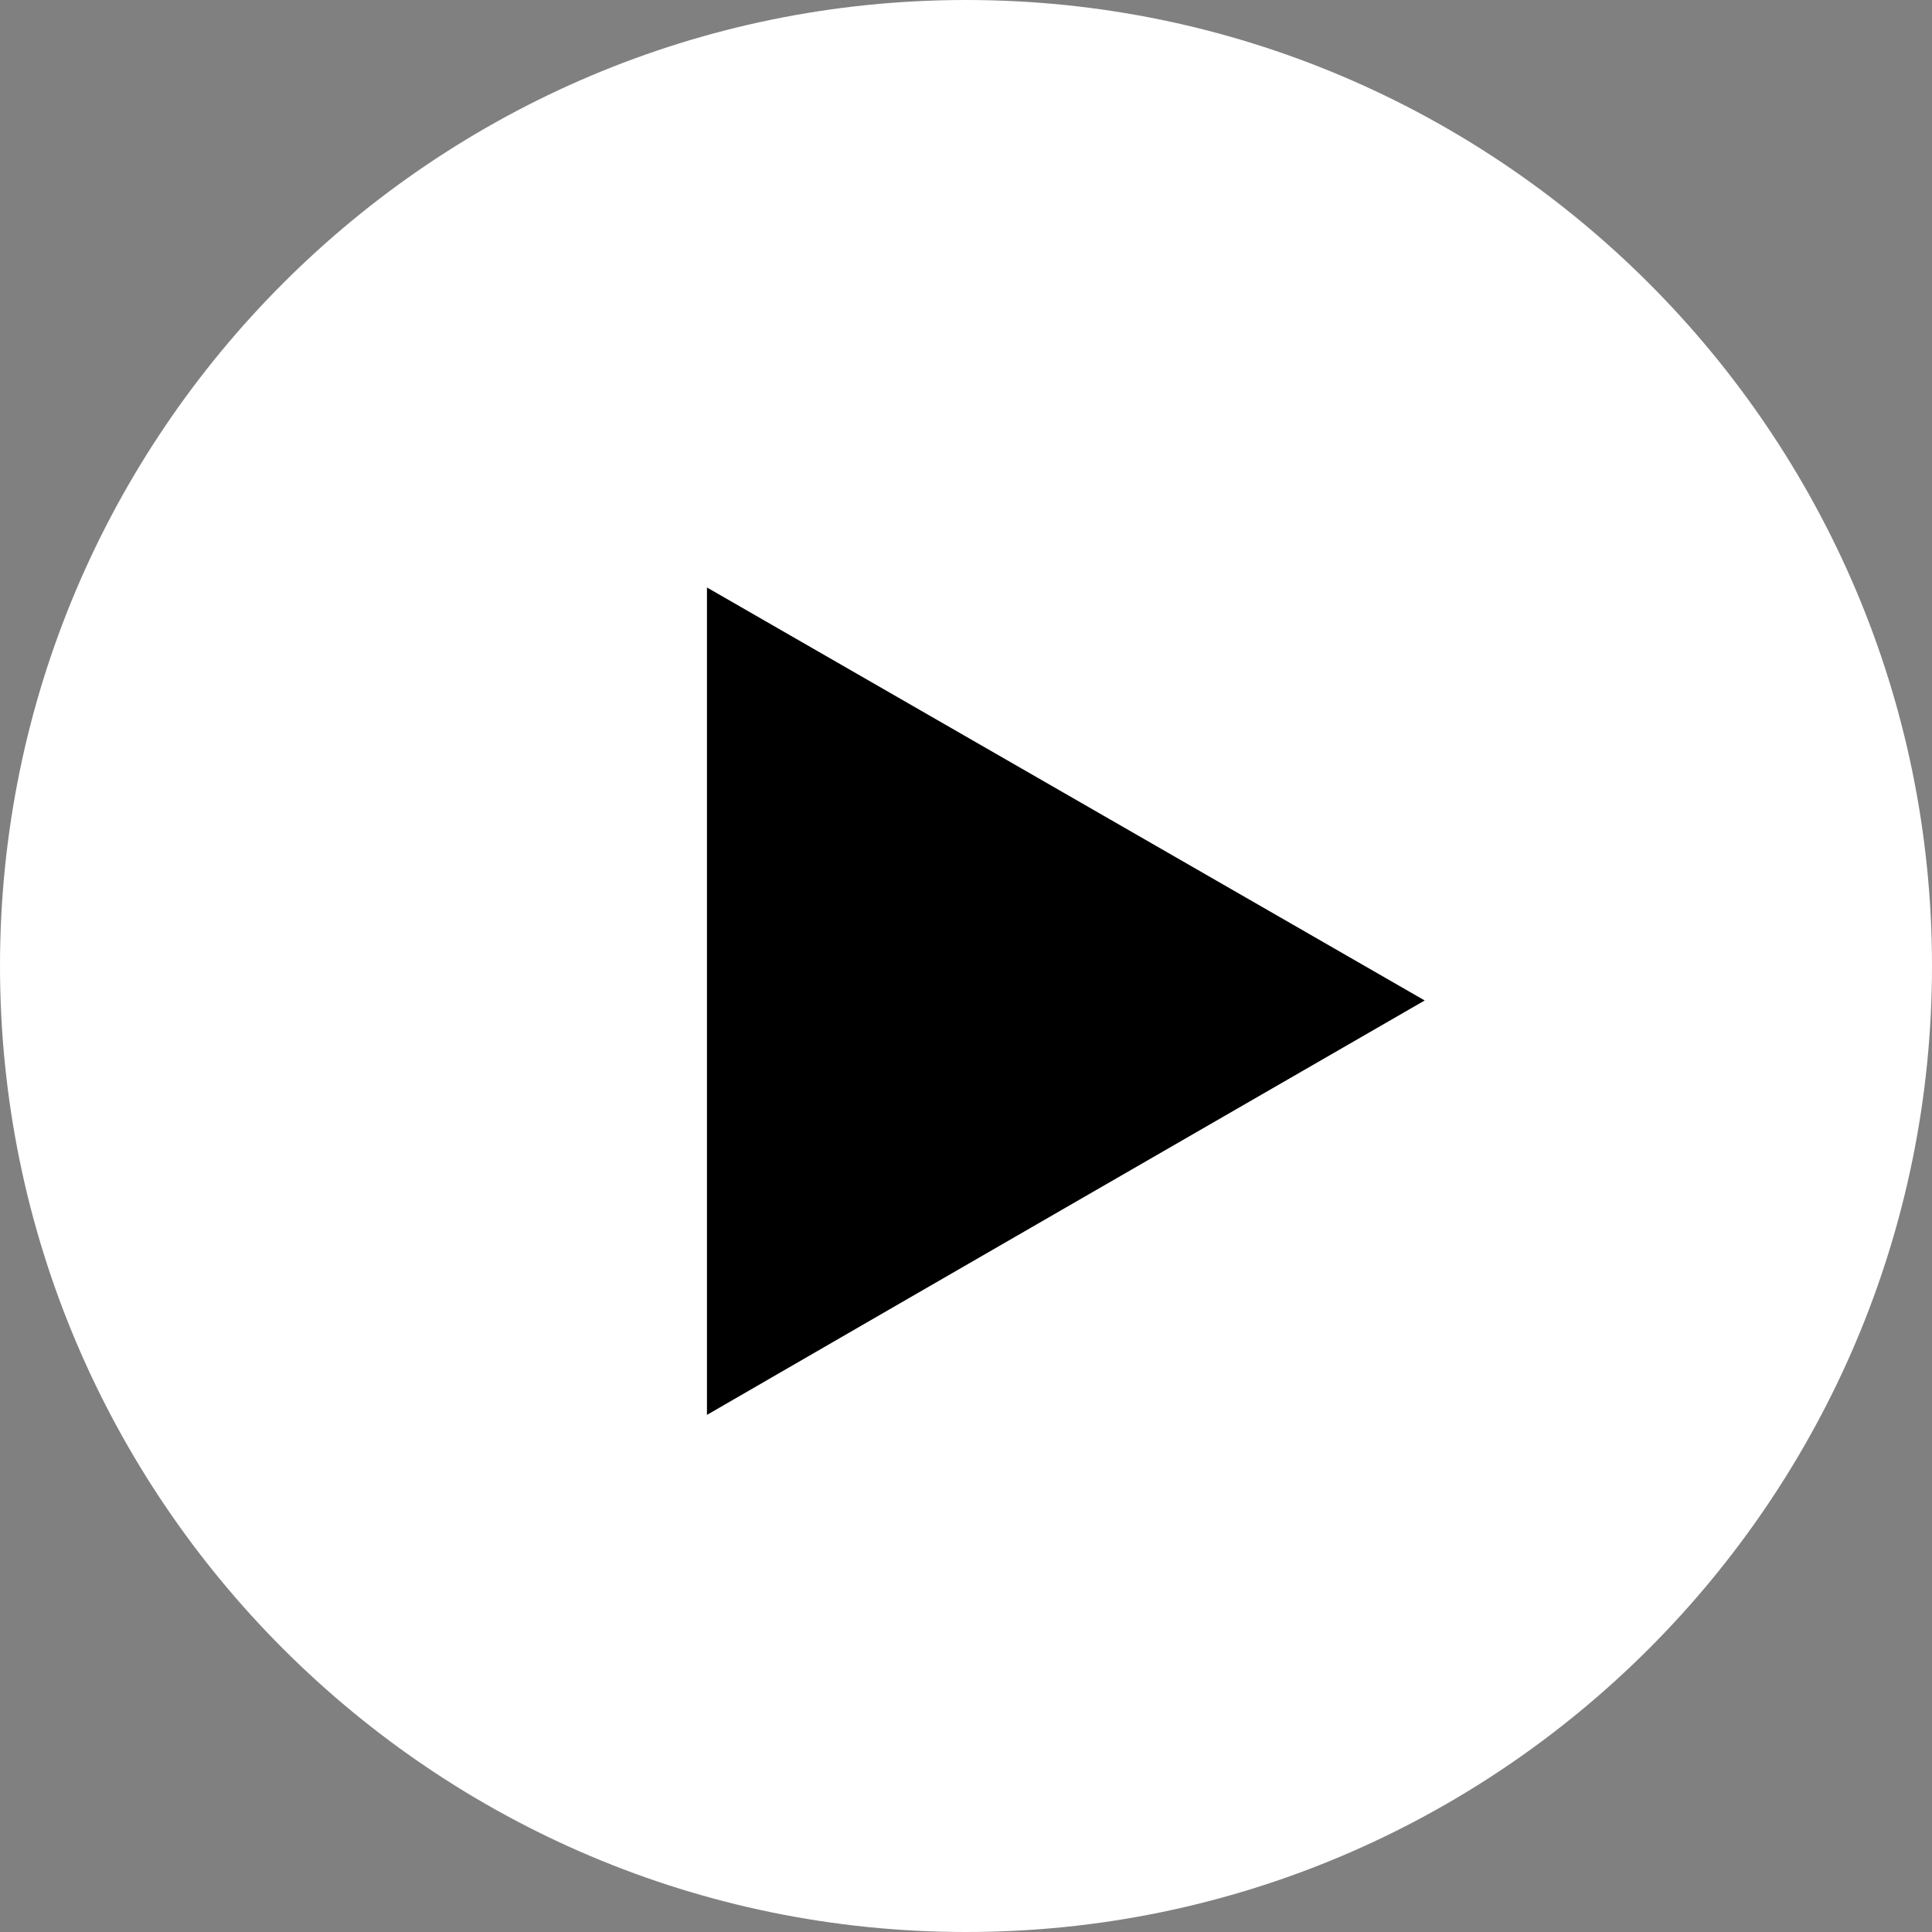 <?xml version="1.0" encoding="utf-8"?>
<!-- Generator: Adobe Illustrator 16.0.0, SVG Export Plug-In . SVG Version: 6.00 Build 0)  -->
<!DOCTYPE svg PUBLIC "-//W3C//DTD SVG 1.1//EN" "http://www.w3.org/Graphics/SVG/1.1/DTD/svg11.dtd">
<svg version="1.1" xmlns="http://www.w3.org/2000/svg" xmlns:xlink="http://www.w3.org/1999/xlink" x="0px" y="0px" width="38px"
	 height="38px" viewBox="0 0 38 38" enable-background="new 0 0 38 38" xml:space="preserve">
<rect x="0" y="0" width="38" height="38" fill="#808080" stroke="none"/>
<g id="圖層_1" display="none">
	<g display="inline">
		<g id="XMLID_155_">
			<g>
				<path fill="#FFFFFF" d="M18.993,38C8.517,38,0,29.485,0,18.999C0,8.517,8.517,0,18.993,0C29.473,0,38,8.517,38,18.999
					C38,29.485,29.473,38,18.993,38z"/>
			</g>
		</g>
		<path id="XMLID_153_" d="M16.207,30.53h4.454V19.388h3.101l0.334-3.729h-3.435c0,0,0-1.397,0-2.128
			c0-0.874,0.177-1.227,1.028-1.227c0.684,0,2.406,0,2.406,0V8.433c0,0-2.543,0-3.083,0c-3.313,0-4.806,1.456-4.806,4.248
			c0,2.433,0,2.978,0,2.978h-2.312v3.78h2.312V30.53z"/>
	</g>
</g>
<g id="圖層_2" display="none">
	<g id="XMLID_119_" display="inline">
		<g id="XMLID_147_">
			<g>
				<path fill="#FFFFFF" d="M18.999,38C8.518,38,0,29.485,0,18.999C0,8.517,8.518,0,18.999,0C29.474,0,38,8.517,38,18.999
					C38,29.485,29.474,38,18.999,38z"/>
			</g>
		</g>
		<g id="XMLID_122_">
			<path id="XMLID_141_" d="M18.999,10.785c2.675,0,2.99,0.008,4.052,0.056c0.979,0.044,1.506,0.207,1.854,0.35
				c0.478,0.176,0.806,0.396,1.156,0.75c0.353,0.346,0.566,0.681,0.75,1.146c0.143,0.356,0.305,0.887,0.348,1.862
				c0.05,1.06,0.057,1.375,0.057,4.051c0,2.68-0.007,2.997-0.057,4.055c-0.043,0.977-0.205,1.507-0.348,1.862
				c-0.184,0.467-0.397,0.799-0.75,1.152c-0.351,0.349-0.679,0.567-1.156,0.754c-0.348,0.129-0.874,0.297-1.854,0.338
				c-1.062,0.047-1.377,0.056-4.052,0.056c-2.677,0-2.997-0.009-4.05-0.056c-0.979-0.041-1.511-0.209-1.862-0.338
				c-0.47-0.187-0.801-0.405-1.155-0.754c-0.349-0.354-0.567-0.686-0.751-1.152c-0.135-0.355-0.296-0.886-0.345-1.862
				c-0.046-1.059-0.06-1.375-0.06-4.055c0-2.675,0.014-2.991,0.06-4.051c0.049-0.975,0.21-1.505,0.345-1.862
				c0.184-0.465,0.402-0.8,0.751-1.146c0.354-0.353,0.686-0.573,1.155-0.75c0.352-0.143,0.883-0.306,1.862-0.35
				C16.002,10.793,16.322,10.785,18.999,10.785 M18.999,8.982c-2.726,0-3.067,0.005-4.136,0.053c-1.068,0.05-1.791,0.22-2.43,0.469
				c-0.666,0.255-1.217,0.601-1.776,1.155c-0.559,0.558-0.898,1.119-1.157,1.777c-0.247,0.635-0.418,1.37-0.468,2.429
				c-0.049,1.075-0.06,1.417-0.06,4.133c0,2.73,0.011,3.068,0.06,4.139C9.082,24.2,9.253,24.93,9.5,25.565
				c0.259,0.661,0.599,1.22,1.157,1.777c0.56,0.563,1.11,0.904,1.776,1.156c0.639,0.249,1.361,0.418,2.43,0.463
				c1.068,0.056,1.41,0.069,4.136,0.069c2.72,0,3.058-0.014,4.128-0.069c1.07-0.045,1.802-0.214,2.438-0.463
				c0.656-0.252,1.217-0.594,1.776-1.156c0.554-0.558,0.897-1.116,1.153-1.777c0.25-0.636,0.419-1.365,0.469-2.428
				c0.042-1.071,0.058-1.409,0.058-4.139c0-2.716-0.016-3.059-0.058-4.133c-0.05-1.059-0.219-1.793-0.469-2.429
				c-0.256-0.659-0.6-1.22-1.153-1.777c-0.56-0.554-1.12-0.899-1.776-1.155c-0.636-0.249-1.367-0.419-2.438-0.469
				C22.057,8.987,21.719,8.982,18.999,8.982"/>
			<path id="XMLID_125_" d="M18.999,13.854c-2.844,0-5.151,2.309-5.151,5.145c0,2.851,2.308,5.151,5.151,5.151
				c2.842,0,5.146-2.3,5.146-5.151C24.145,16.163,21.841,13.854,18.999,13.854 M18.999,22.345c-1.847,0-3.342-1.494-3.342-3.346
				c0-1.837,1.495-3.338,3.342-3.338c1.841,0,3.335,1.501,3.335,3.338C22.334,20.851,20.84,22.345,18.999,22.345"/>
			<path id="XMLID_123_" d="M25.552,13.651c0,0.664-0.543,1.201-1.204,1.201c-0.665,0-1.207-0.537-1.207-1.201
				c0-0.663,0.542-1.202,1.207-1.202C25.009,12.449,25.552,12.988,25.552,13.651"/>
		</g>
	</g>
</g>
<g id="圖層_3">
	<g>
		<g id="XMLID_113_">
			<g>
				<path fill="#FFFFFF" d="M19.002,38C8.52,38,0,29.485,0,18.999C0,8.517,8.52,0,19.002,0C29.476,0,38,8.517,38,18.999
					C38,29.485,29.476,38,19.002,38z"/>
			</g>
		</g>
		<path fill-rule="evenodd" clip-rule="evenodd" d="M13.905,27.829c0-5.555,0-10.739,0-16.274c4.744,2.727,9.269,5.336,14.117,8.123
			C23.263,22.424,18.736,25.034,13.905,27.829z"/>
	</g>
</g>
</svg>
